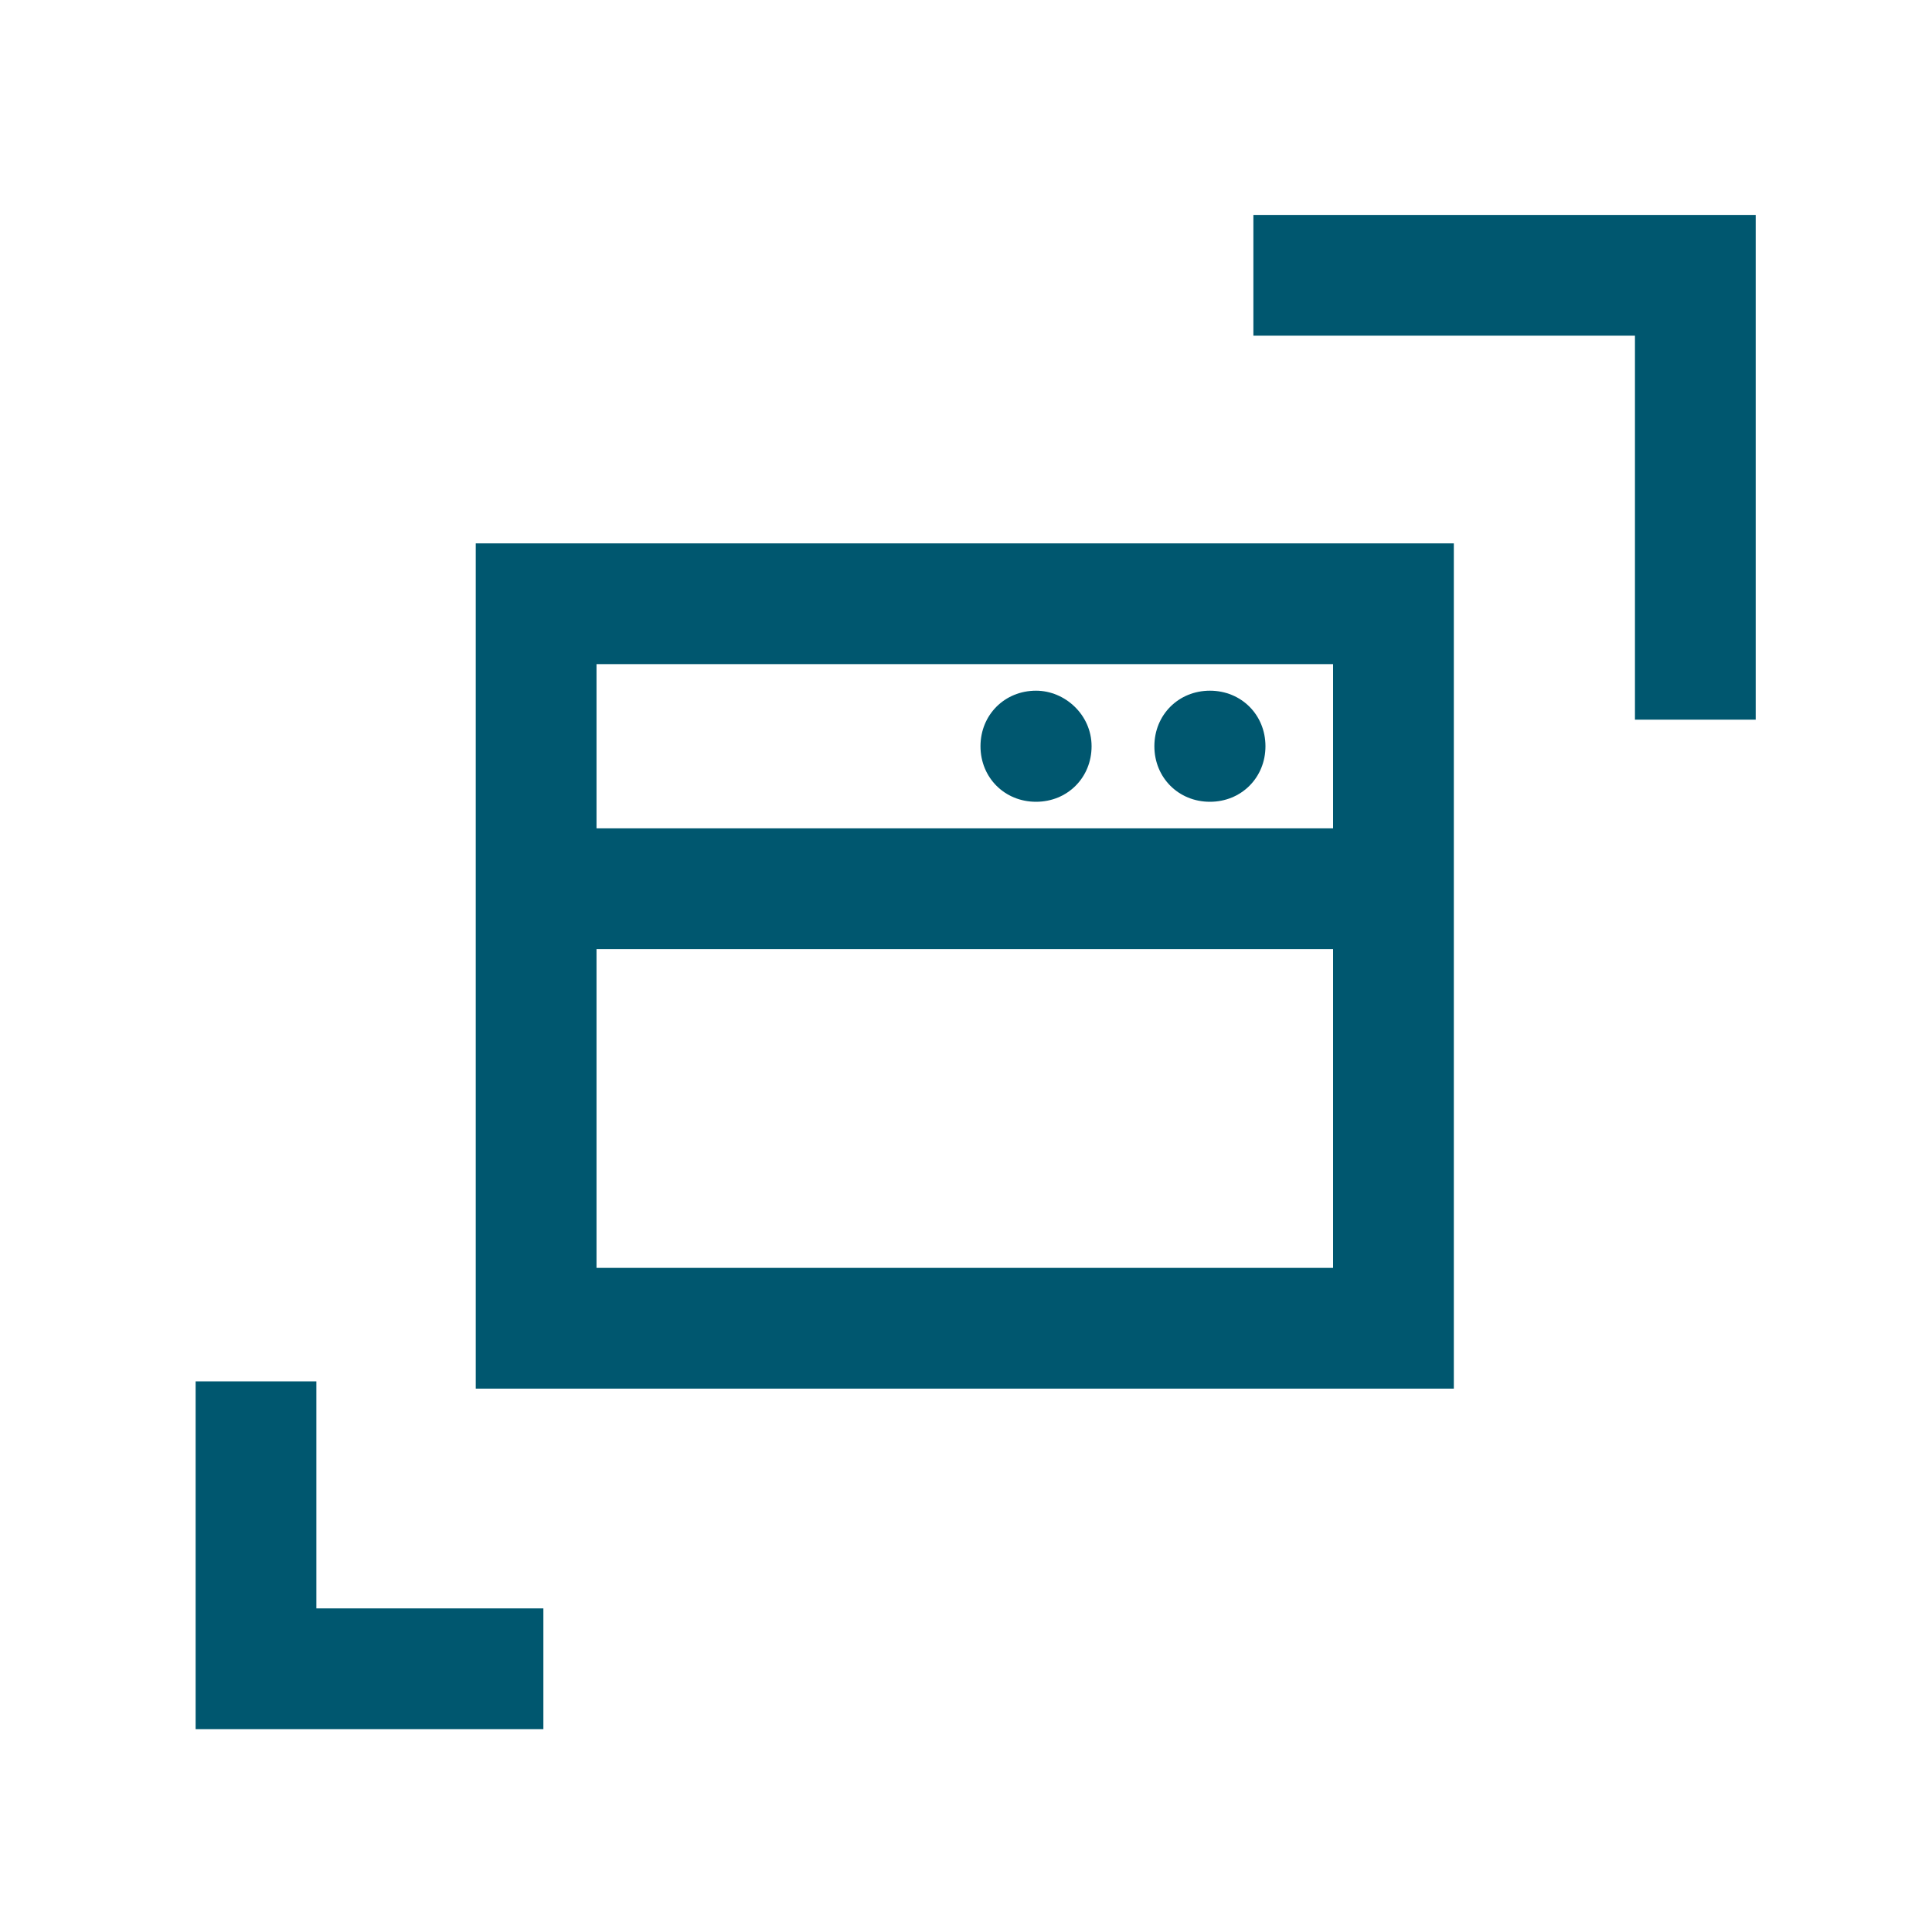 <?xml version="1.0" encoding="utf-8"?>
<!-- Generator: Adobe Illustrator 25.2.0, SVG Export Plug-In . SVG Version: 6.00 Build 0)  -->
<svg version="1.1" id="Layer_1" xmlns="http://www.w3.org/2000/svg" xmlns:xlink="http://www.w3.org/1999/xlink" x="0px" y="0px"
	 viewBox="0 0 80 80" style="enable-background:new 0 0 80 80;" xml:space="preserve">
<style type="text/css">
	.st0{fill:none;stroke:#00576F;stroke-width:5;stroke-miterlimit:10;}
	.st1{fill:#00576F;}
</style>
<polyline class="st0" points="22.5,69.1 10.6,69.1 10.6,57.2 "/>
<polyline class="st0" points="51.9,11.4 70.2,11.4 70.2,29.8 "/>
<g>
	<path class="st0" d="M22.2,36.8h35 M57.8,55H22.2V25h35.5V55z"/>
	<path class="st1" d="M52.4,30.9c0,1.3-1,2.3-2.3,2.3s-2.3-1-2.3-2.3c0-1.3,1-2.3,2.3-2.3c0,0,0,0,0,0
		C51.4,28.6,52.4,29.6,52.4,30.9C52.4,30.9,52.4,30.9,52.4,30.9"/>
	<path class="st1" d="M45.2,30.9c0,1.3-1,2.3-2.3,2.3s-2.3-1-2.3-2.3c0-1.3,1-2.3,2.3-2.3C44.1,28.6,45.2,29.6,45.2,30.9
		C45.2,30.9,45.2,30.9,45.2,30.9"/>
</g>
</svg>
